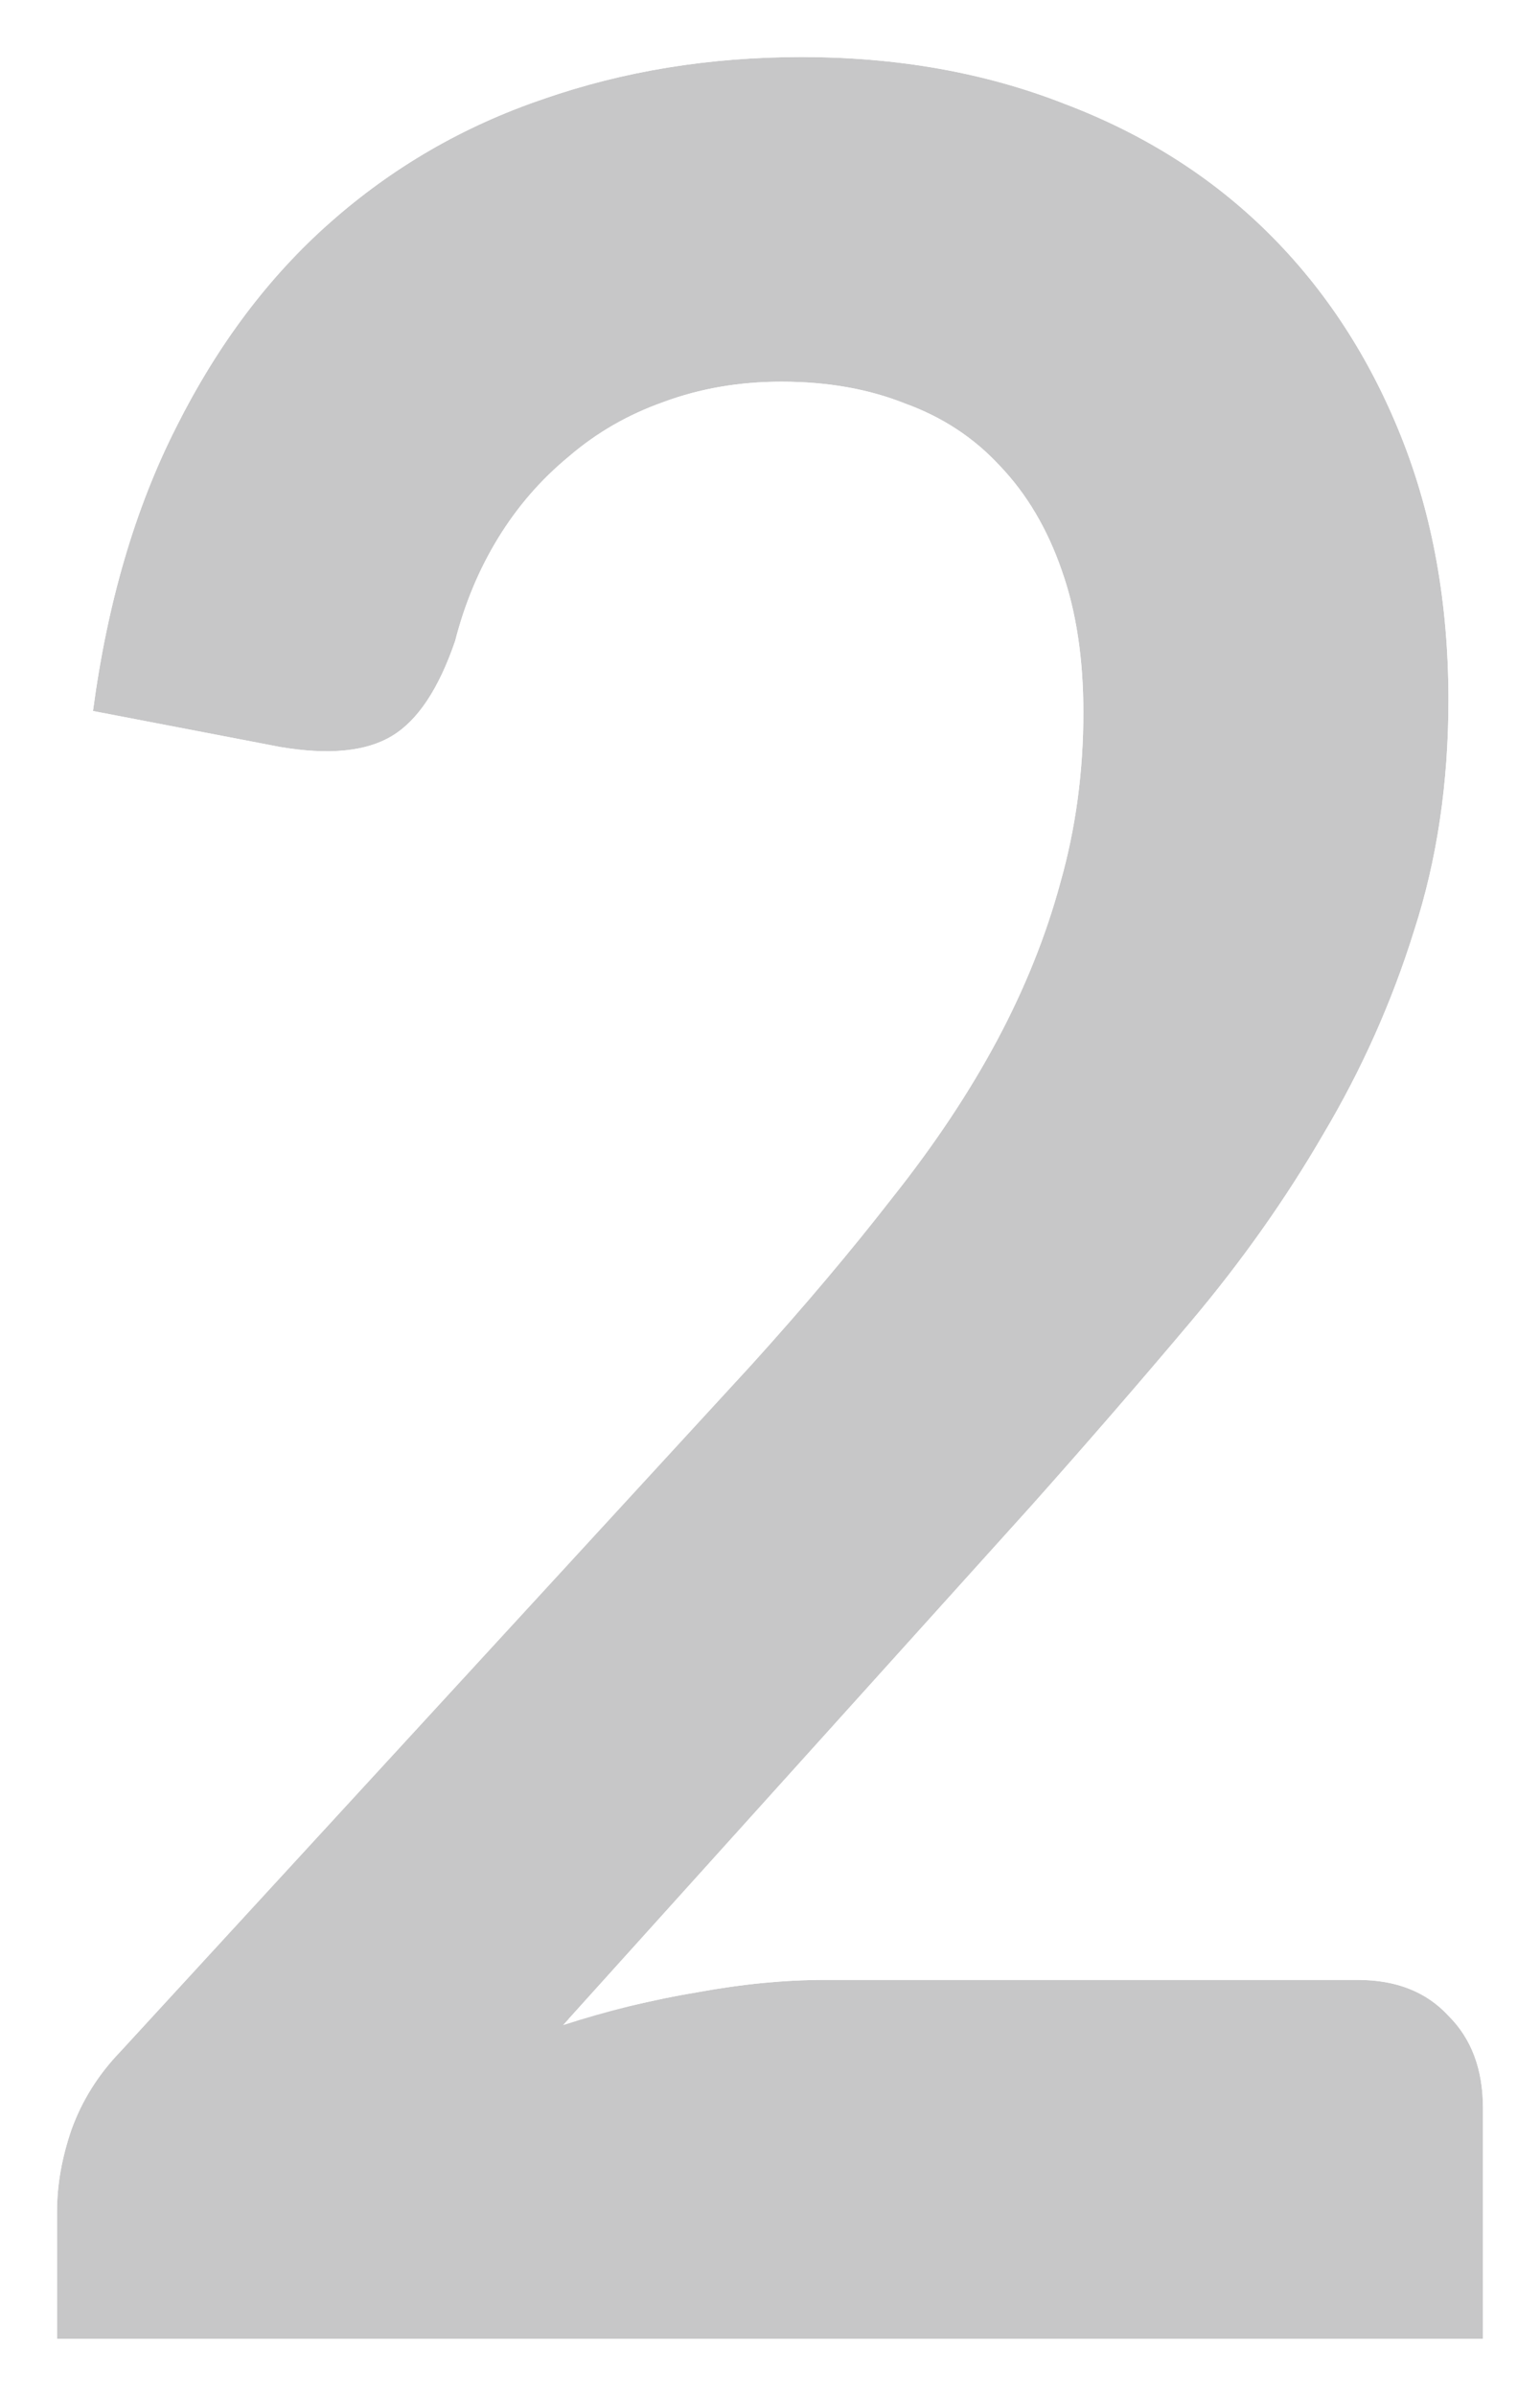 <svg width="54" height="84" viewBox="0 0 54 84" fill="none" xmlns="http://www.w3.org/2000/svg">
<g filter="url(#filter0_b_22_180)">
<path d="M47.615 69.415C48.959 69.415 50.017 69.834 50.79 70.673C51.597 71.476 52 72.552 52 73.901V82H2V77.513C2 76.601 2.168 75.653 2.504 74.668C2.874 73.646 3.445 72.734 4.218 71.932L26.345 47.855C28.193 45.812 29.839 43.861 31.284 42C32.763 40.139 33.989 38.297 34.964 36.473C35.938 34.649 36.677 32.807 37.181 30.947C37.719 29.05 37.988 27.062 37.988 24.982C37.988 23.085 37.736 21.425 37.232 20.003C36.728 18.544 36.005 17.322 35.065 16.337C34.157 15.352 33.048 14.622 31.738 14.148C30.461 13.637 29.016 13.382 27.403 13.382C25.925 13.382 24.547 13.619 23.27 14.093C22.027 14.531 20.918 15.169 19.944 16.008C18.969 16.811 18.146 17.759 17.474 18.854C16.802 19.948 16.298 21.152 15.962 22.465C15.39 24.143 14.651 25.256 13.744 25.803C12.837 26.35 11.526 26.478 9.812 26.186L3.26 24.927C3.764 21.134 4.739 17.814 6.183 14.969C7.628 12.087 9.426 9.697 11.577 7.8C13.761 5.867 16.247 4.426 19.036 3.477C21.859 2.492 24.883 2 28.109 2C31.469 2 34.544 2.547 37.333 3.642C40.122 4.699 42.507 6.213 44.49 8.183C46.472 10.153 48.018 12.524 49.127 15.297C50.236 18.069 50.79 21.152 50.79 24.544C50.79 27.463 50.387 30.162 49.581 32.643C48.808 35.124 47.749 37.495 46.405 39.757C45.095 42.018 43.549 44.207 41.768 46.323C39.987 48.439 38.122 50.591 36.173 52.78L19.742 71.001C21.321 70.491 22.884 70.108 24.429 69.852C26.009 69.56 27.504 69.415 28.915 69.415H47.615Z" fill="#434349" fill-opacity="0.3"/>
<path d="M22.755 69.154L36.916 53.449L36.92 53.445C38.875 51.249 40.746 49.09 42.533 46.967C44.348 44.81 45.927 42.576 47.268 40.263C48.649 37.938 49.738 35.499 50.533 32.947C51.375 30.357 51.79 27.553 51.79 24.544C51.79 21.042 51.218 17.831 50.056 14.925C48.9 12.035 47.281 9.547 45.195 7.474C43.107 5.4 40.602 3.813 37.693 2.709C34.776 1.565 31.577 1 28.109 1C24.781 1 21.646 1.508 18.711 2.532C15.799 3.523 13.198 5.03 10.914 7.051C8.657 9.042 6.786 11.537 5.291 14.518C3.786 17.481 2.785 20.913 2.269 24.796L2.144 25.732L3.071 25.91L9.624 27.168L9.634 27.17L9.645 27.172C11.454 27.48 13.052 27.388 14.26 26.659C15.467 25.932 16.308 24.55 16.908 22.787L16.921 22.751L16.93 22.713C17.243 21.491 17.709 20.381 18.326 19.377C18.941 18.375 19.692 17.511 20.579 16.78L20.588 16.773L20.596 16.766C21.474 16.01 22.473 15.434 23.602 15.036L23.61 15.033L23.618 15.03C24.775 14.601 26.033 14.382 27.403 14.382C28.91 14.382 30.226 14.62 31.366 15.076L31.382 15.082L31.398 15.088C32.563 15.51 33.535 16.152 34.329 17.014L34.335 17.021L34.341 17.027C35.17 17.895 35.823 18.988 36.287 20.329L36.289 20.337C36.747 21.629 36.988 23.171 36.988 24.982C36.988 26.974 36.73 28.87 36.219 30.674L36.219 30.674L36.216 30.685C35.733 32.468 35.023 34.24 34.082 36.002C33.139 37.766 31.948 39.558 30.501 41.378L30.501 41.378L30.494 41.387C29.068 43.224 27.439 45.155 25.606 47.181C25.605 47.182 25.604 47.183 25.603 47.184L3.489 71.246C2.626 72.145 1.981 73.174 1.564 74.327L1.561 74.336L1.558 74.345C1.191 75.419 1 76.477 1 77.513V82V83H2H52H53V82V73.901C53 72.347 52.53 71.002 51.511 69.98C50.516 68.909 49.176 68.415 47.615 68.415H28.915C27.438 68.415 25.885 68.567 24.257 68.867C23.758 68.95 23.257 69.045 22.755 69.154Z" stroke="white" stroke-width="2"/>
</g>
<defs>
<filter id="filter0_b_22_180" x="-5" y="-5" width="64" height="94" filterUnits="userSpaceOnUse" color-interpolation-filters="sRGB">
<feFlood flood-opacity="0" result="BackgroundImageFix"/>
<feGaussianBlur in="BackgroundImageFix" stdDeviation="2.5"/>
<feComposite in2="SourceAlpha" operator="in" result="effect1_backgroundBlur_22_180"/>
<feBlend mode="normal" in="SourceGraphic" in2="effect1_backgroundBlur_22_180" result="shape"/>
</filter>
</defs>
</svg>
